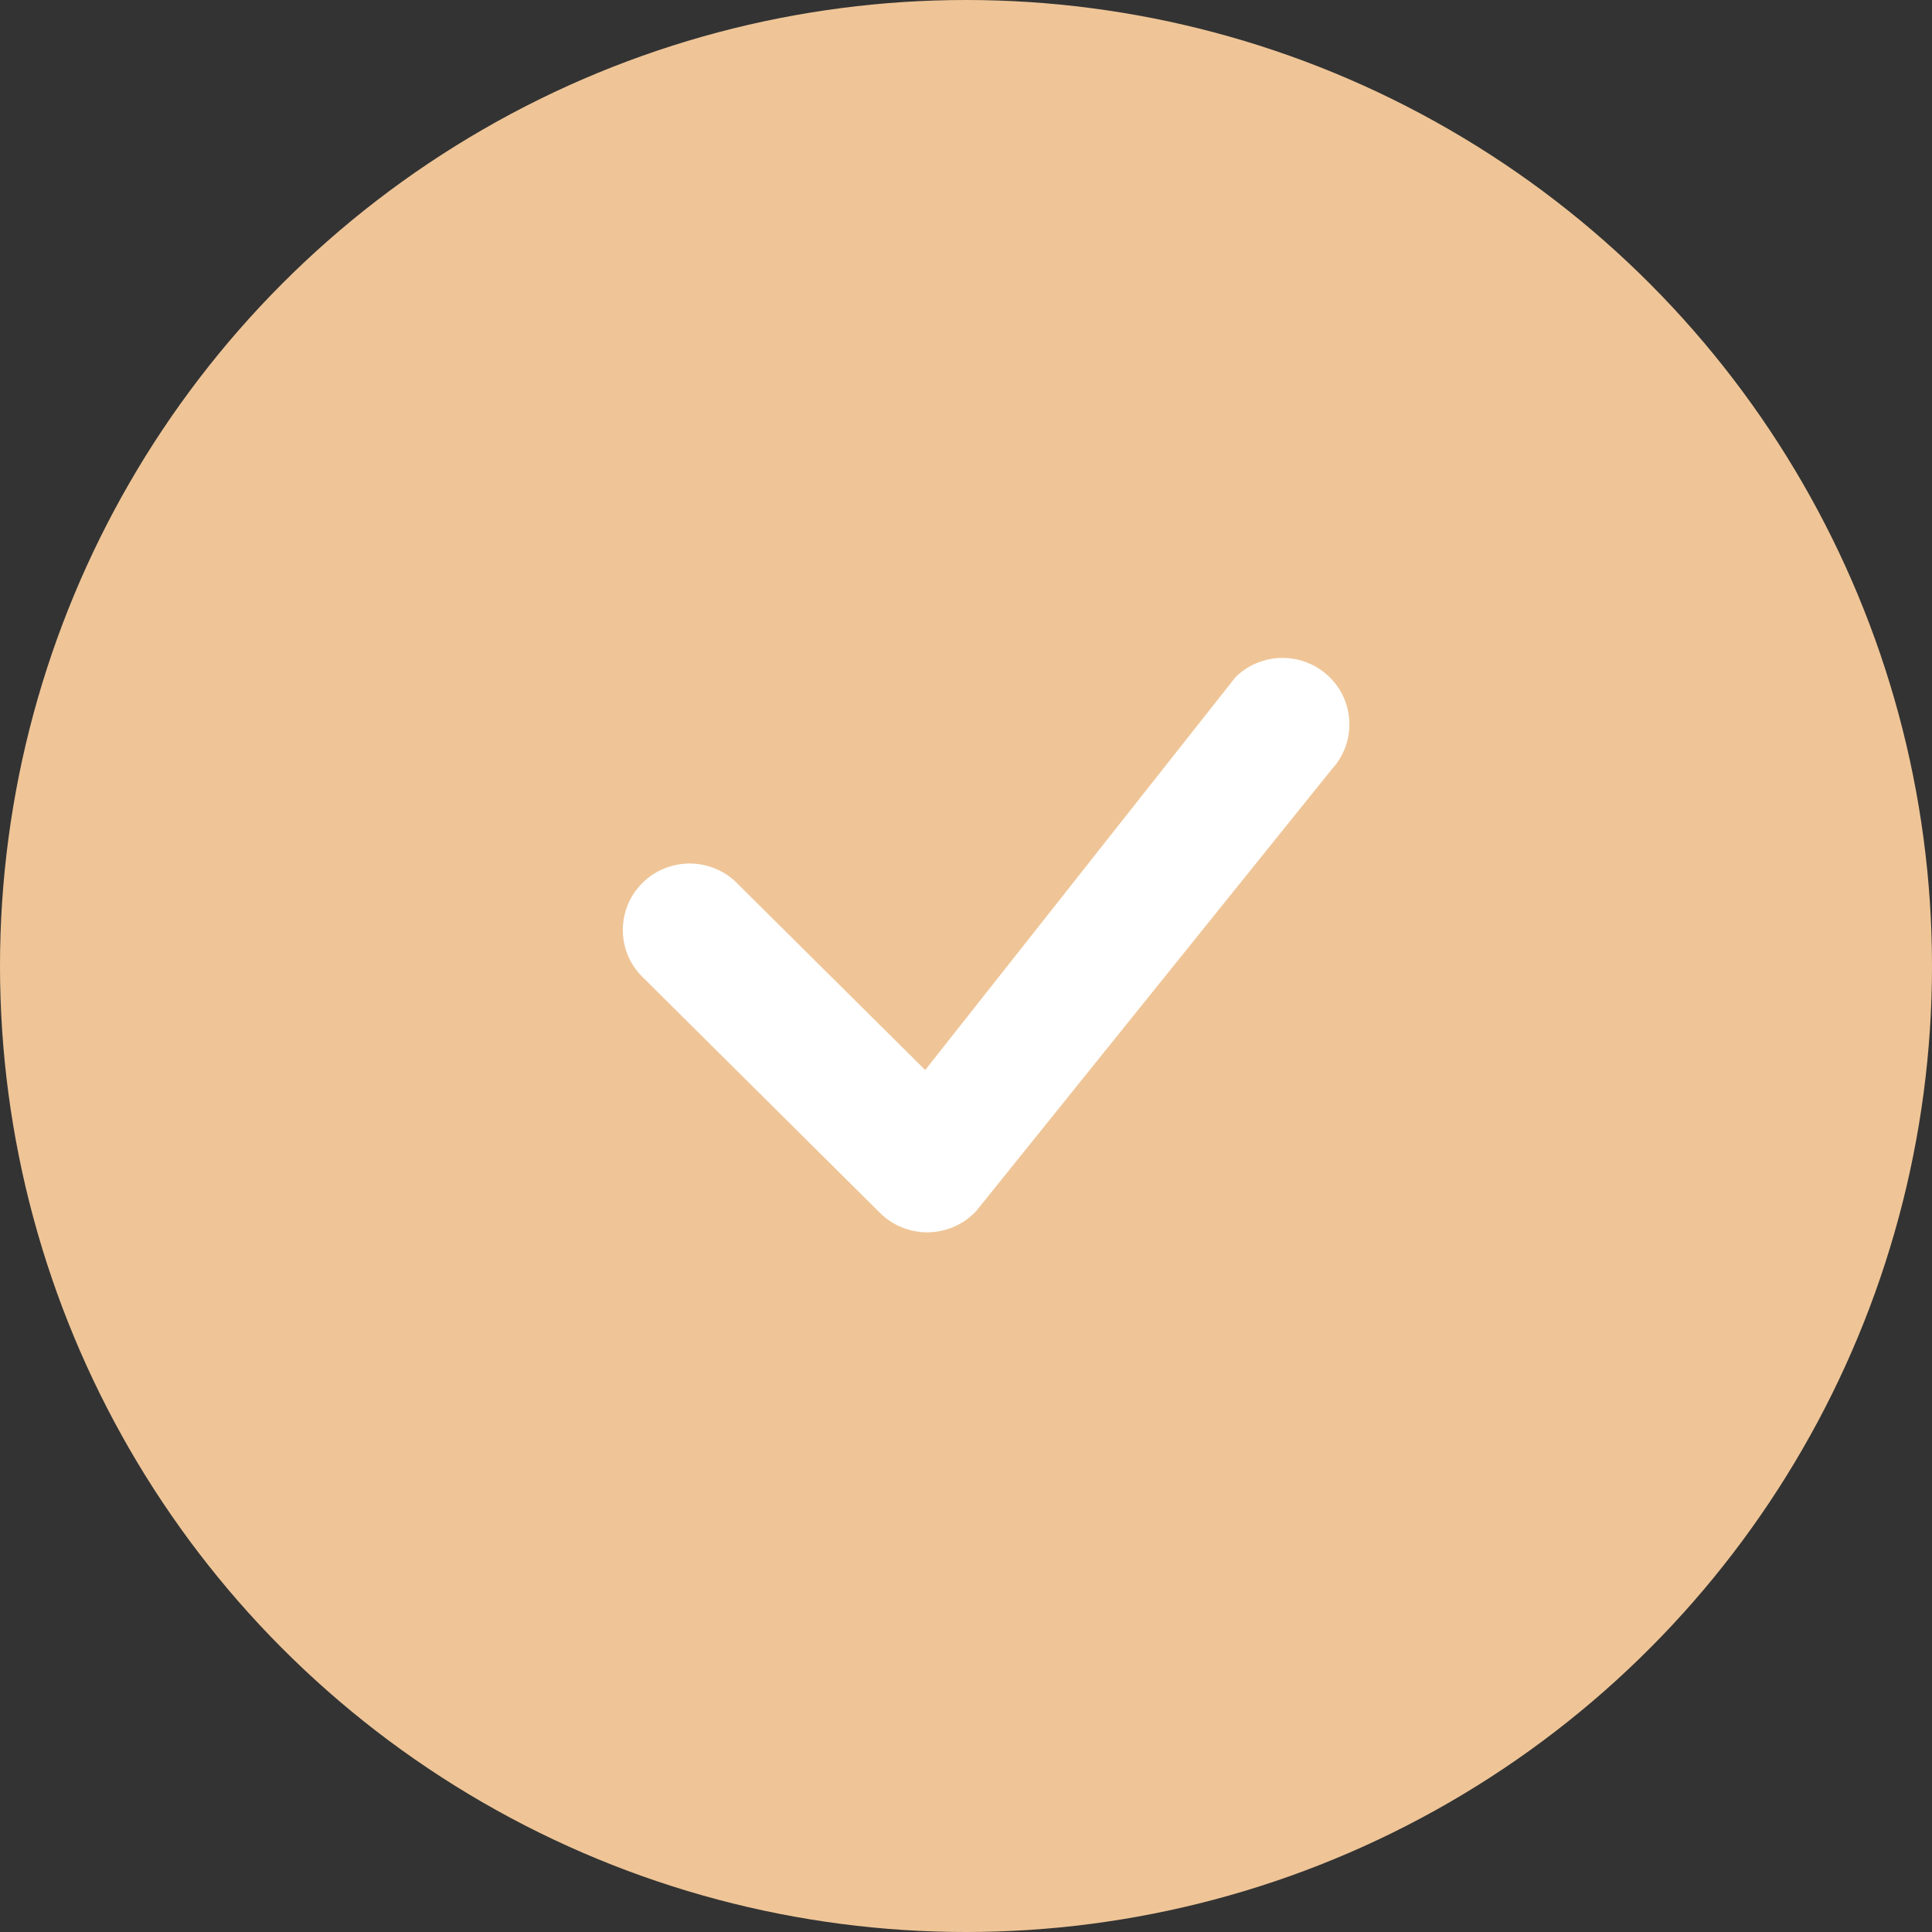 <?xml version="1.0" encoding="UTF-8"?> <svg xmlns="http://www.w3.org/2000/svg" width="26" height="26" viewBox="0 0 26 26" fill="none"><rect x="0" y="0" width="26" height="26" fill="#333333" stroke="none"/> <circle cx="13" cy="13" r="13" fill="#EFC597"></circle> <g clip-path="url(#clip0_401_930)"> <path d="M16.64 9.1C16.809 8.941 17.034 8.852 17.267 8.854C17.5 8.856 17.724 8.948 17.89 9.11C18.057 9.272 18.153 9.492 18.159 9.724C18.166 9.956 18.081 10.181 17.923 10.352L13.137 16.298C13.055 16.386 12.956 16.457 12.845 16.506C12.735 16.555 12.616 16.581 12.495 16.584C12.374 16.586 12.254 16.564 12.141 16.519C12.029 16.474 11.927 16.407 11.842 16.322L8.668 13.169C8.579 13.087 8.509 12.988 8.459 12.879C8.41 12.769 8.384 12.651 8.382 12.531C8.38 12.411 8.402 12.291 8.447 12.18C8.492 12.069 8.56 11.968 8.645 11.883C8.73 11.798 8.832 11.731 8.944 11.686C9.056 11.641 9.176 11.619 9.297 11.621C9.418 11.623 9.537 11.65 9.647 11.698C9.758 11.747 9.857 11.818 9.939 11.906L12.451 14.4L16.616 9.127C16.623 9.117 16.631 9.109 16.64 9.1Z" fill="white"></path> </g> <defs> <clipPath id="clip0_401_930"> <rect width="11.05" height="10.4" fill="white" transform="translate(7.8 7.8)"></rect> </clipPath> </defs> </svg> 